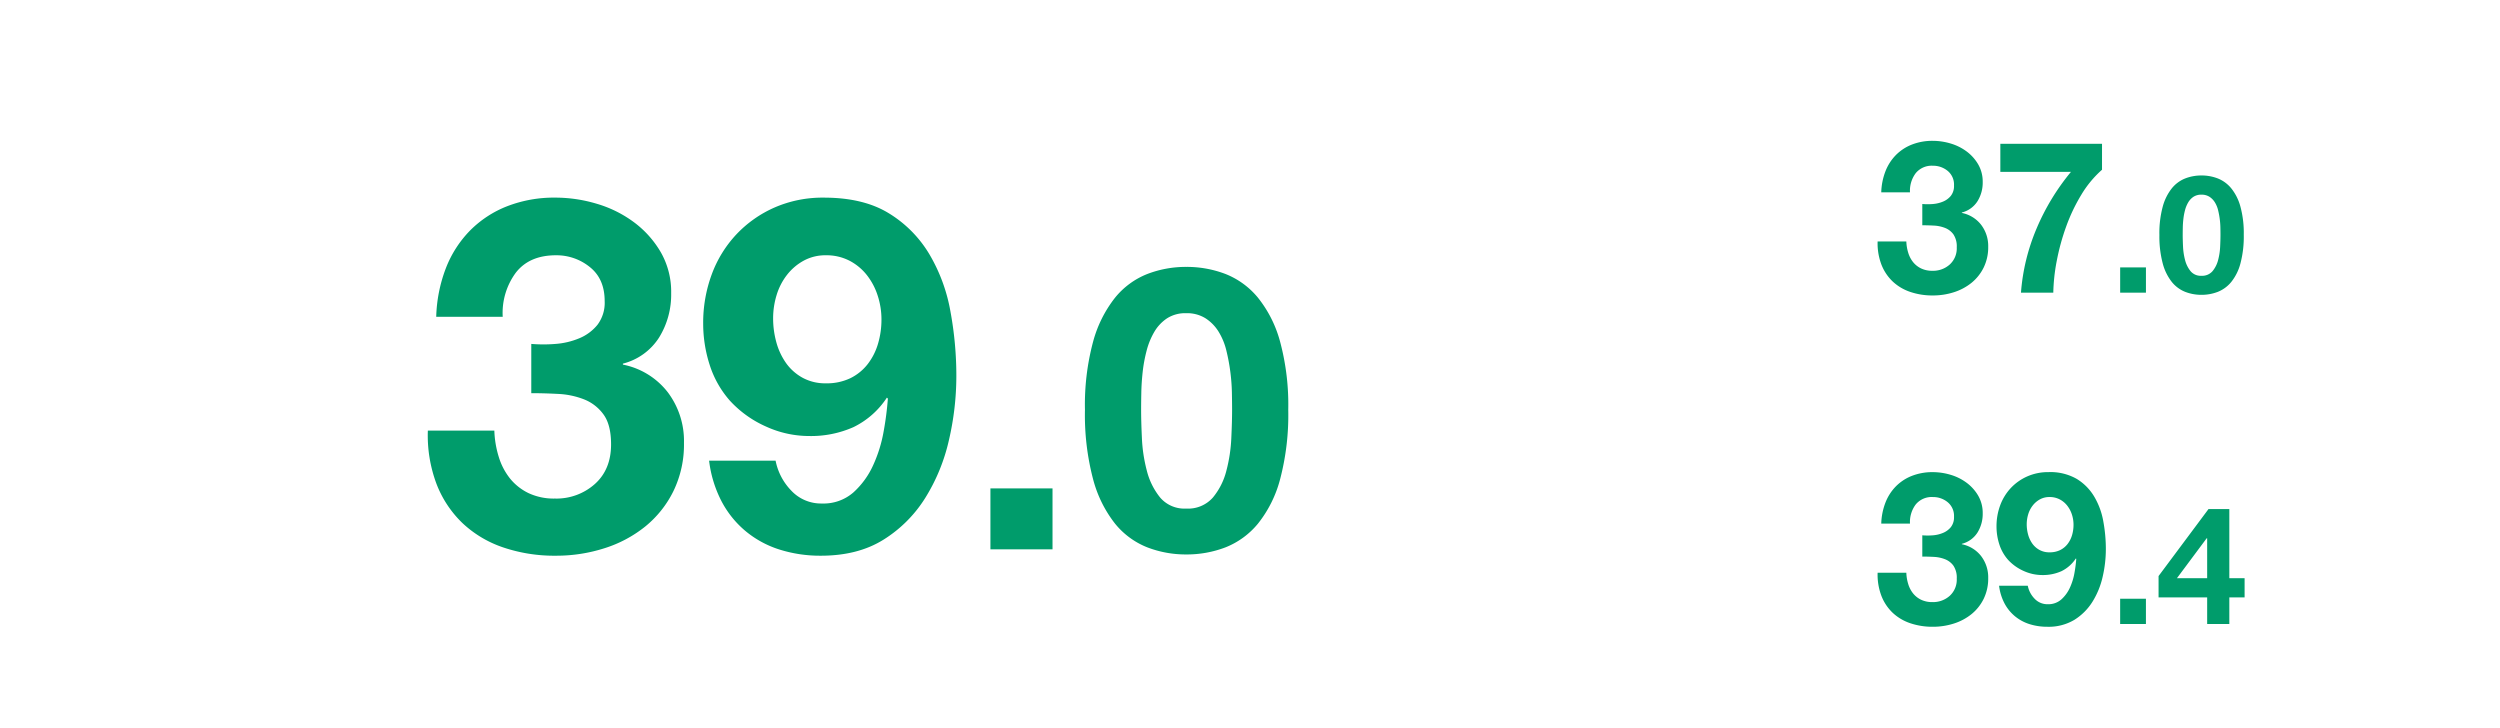 <svg xmlns="http://www.w3.org/2000/svg" width="670" height="195.146" viewBox="0 0 670 195.146">
  <g id="平均年齢" transform="translate(-655 -168.351)">
    <g id="平均年齢_数字">
      <rect id="長方形_1258" data-name="長方形 1258" width="670" height="195.146" transform="translate(655 168.351)" fill="none"/>
      <path id="パス_4630" data-name="パス 4630" d="M-87.5-55.044v13.2q3.432,0,7.194.2a21.826,21.826,0,0,1,6.93,1.452,11.733,11.733,0,0,1,5.214,4.026q2.046,2.772,2.046,8.052,0,6.732-4.356,10.626A15.464,15.464,0,0,1-81.162-13.6a15.927,15.927,0,0,1-7.062-1.452,14.438,14.438,0,0,1-4.95-3.894A17.363,17.363,0,0,1-96.21-24.75,26.662,26.662,0,0,1-97.4-31.812h-17.82a37.034,37.034,0,0,0,2.31,14.256,28.964,28.964,0,0,0,6.93,10.494A29.767,29.767,0,0,0-95.088-.528,42.668,42.668,0,0,0-80.9,1.716,42.287,42.287,0,0,0-67.962-.264,33.522,33.522,0,0,0-57.006-6.072a28.253,28.253,0,0,0,7.59-9.5,28.539,28.539,0,0,0,2.838-12.936,21.675,21.675,0,0,0-4.356-13.6A20.12,20.12,0,0,0-62.946-49.5v-.264a16.218,16.218,0,0,0,9.7-7A21.859,21.859,0,0,0-50.01-68.64,21.342,21.342,0,0,0-52.782-79.6a26.8,26.8,0,0,0-7.194-8.052,31.561,31.561,0,0,0-9.966-4.95,38.7,38.7,0,0,0-11.088-1.65,34.726,34.726,0,0,0-12.936,2.31,28.65,28.65,0,0,0-9.966,6.534,29.693,29.693,0,0,0-6.468,10.1,39.273,39.273,0,0,0-2.574,13h17.82a18.143,18.143,0,0,1,3.5-11.814Q-88.026-78.8-80.9-78.8a14.169,14.169,0,0,1,9.108,3.168q3.96,3.168,3.96,9.108a9.8,9.8,0,0,1-1.914,6.336,12.287,12.287,0,0,1-4.884,3.63,20.359,20.359,0,0,1-6.4,1.518A39.646,39.646,0,0,1-87.5-55.044Zm78.936,10.56A12.6,12.6,0,0,1-14.832-46a13.229,13.229,0,0,1-4.422-3.96,17.813,17.813,0,0,1-2.574-5.544,23.9,23.9,0,0,1-.858-6.4,21.193,21.193,0,0,1,.924-6.2,16.6,16.6,0,0,1,2.772-5.412A14.448,14.448,0,0,1-14.5-77.352,12.119,12.119,0,0,1-8.562-78.8a13.452,13.452,0,0,1,6.336,1.452A14.335,14.335,0,0,1,2.46-73.458a17.55,17.55,0,0,1,2.9,5.544,20.51,20.51,0,0,1,.99,6.27A22.77,22.77,0,0,1,5.43-55.11a16.494,16.494,0,0,1-2.772,5.478,13.3,13.3,0,0,1-4.62,3.762A14.606,14.606,0,0,1-8.562-44.484ZM-22.026-23.76h-17.82a31.814,31.814,0,0,0,3.3,10.824,26.38,26.38,0,0,0,6.468,8.052A26.886,26.886,0,0,0-20.97.066,36.131,36.131,0,0,0-9.882,1.716q9.9,0,16.764-4.29A35.038,35.038,0,0,0,18.1-13.794,50.044,50.044,0,0,0,24.438-29.3a76.092,76.092,0,0,0,1.98-17.16,95.051,95.051,0,0,0-1.584-17.292,45.582,45.582,0,0,0-5.676-15.378A32.034,32.034,0,0,0,8.268-90.09Q1.47-94.248-9.09-94.248a32.148,32.148,0,0,0-13.2,2.64,31.409,31.409,0,0,0-10.23,7.194,31.674,31.674,0,0,0-6.6,10.692,37.36,37.36,0,0,0-2.31,13.266A36.051,36.051,0,0,0-39.714-49.5,26.748,26.748,0,0,0-34.3-39.864a29.066,29.066,0,0,0,9.636,6.93A27.856,27.856,0,0,0-13.05-30.36,28.069,28.069,0,0,0-1.17-32.736a22.414,22.414,0,0,0,8.976-7.92l.264.264A84.639,84.639,0,0,1,6.948-31.68,37.113,37.113,0,0,1,4.11-22.506a22.077,22.077,0,0,1-5.28,7.26,12.149,12.149,0,0,1-8.448,2.97A10.9,10.9,0,0,1-17.8-15.708,15.9,15.9,0,0,1-22.026-23.76ZM35.55-16.324V0H52.192V-16.324ZM75.936-37.418q0-1.908.053-4.611t.371-5.565a39.071,39.071,0,0,1,1.06-5.671A19.549,19.549,0,0,1,79.487-58.3a11.059,11.059,0,0,1,3.392-3.6,9.069,9.069,0,0,1,5.141-1.378A9.331,9.331,0,0,1,93.214-61.9a11.37,11.37,0,0,1,3.5,3.6,17.344,17.344,0,0,1,2.067,5.035,51.673,51.673,0,0,1,1.06,5.671,51.091,51.091,0,0,1,.424,5.565q.053,2.7.053,4.611,0,3.18-.212,7.685a41.294,41.294,0,0,1-1.325,8.692,18.246,18.246,0,0,1-3.6,7.155,8.817,8.817,0,0,1-7.155,2.968,8.536,8.536,0,0,1-7-2.968,18.652,18.652,0,0,1-3.551-7.155,41.294,41.294,0,0,1-1.325-8.692Q75.936-34.238,75.936-37.418Zm-15.052,0a67.69,67.69,0,0,0,2.173,18.6A32.717,32.717,0,0,0,68.94-6.89,21.1,21.1,0,0,0,77.579-.53,28.668,28.668,0,0,0,88.02,1.378,28.96,28.96,0,0,0,98.567-.53a21.484,21.484,0,0,0,8.692-6.36,32.2,32.2,0,0,0,5.936-11.925,67.69,67.69,0,0,0,2.173-18.6A65.141,65.141,0,0,0,113.195-55.6a32.228,32.228,0,0,0-5.936-11.819,21.484,21.484,0,0,0-8.692-6.36A28.96,28.96,0,0,0,88.02-75.684a28.668,28.668,0,0,0-10.441,1.908,21.1,21.1,0,0,0-8.639,6.36A32.745,32.745,0,0,0,63.057-55.6,65.14,65.14,0,0,0,60.884-37.418Z" transform="translate(884.883 315.565)" fill="#009c6b"/>
      <path id="パス_4632" data-name="パス 4632" d="M13-23.769v5.7q1.482,0,3.106.086a9.425,9.425,0,0,1,2.993.627,5.066,5.066,0,0,1,2.251,1.739,5.8,5.8,0,0,1,.883,3.477,5.842,5.842,0,0,1-1.881,4.589,6.678,6.678,0,0,1-4.617,1.681A6.877,6.877,0,0,1,12.682-6.5a6.234,6.234,0,0,1-2.137-1.681,7.5,7.5,0,0,1-1.311-2.508,11.513,11.513,0,0,1-.513-3.049H1.026a15.992,15.992,0,0,0,1,6.156A12.507,12.507,0,0,0,5.016-3.049a12.854,12.854,0,0,0,4.7,2.821,18.425,18.425,0,0,0,6.127.969,18.26,18.26,0,0,0,5.586-.855,14.475,14.475,0,0,0,4.731-2.508,12.2,12.2,0,0,0,3.278-4.1,12.324,12.324,0,0,0,1.225-5.586,9.36,9.36,0,0,0-1.881-5.871A8.688,8.688,0,0,0,23.6-21.375v-.114a7,7,0,0,0,4.19-3.021,9.439,9.439,0,0,0,1.4-5.13,9.216,9.216,0,0,0-1.2-4.731,11.572,11.572,0,0,0-3.106-3.477,13.629,13.629,0,0,0-4.3-2.138,16.711,16.711,0,0,0-4.788-.712,15,15,0,0,0-5.586,1,12.372,12.372,0,0,0-4.3,2.821,12.822,12.822,0,0,0-2.793,4.361A16.959,16.959,0,0,0,2-26.9h7.7a7.835,7.835,0,0,1,1.51-5.1,5.514,5.514,0,0,1,4.645-2.023,6.118,6.118,0,0,1,3.933,1.368,4.742,4.742,0,0,1,1.71,3.933,4.233,4.233,0,0,1-.826,2.736,5.306,5.306,0,0,1-2.109,1.568,8.792,8.792,0,0,1-2.765.656A17.12,17.12,0,0,1,13-23.769Zm34.086,4.56a5.441,5.441,0,0,1-2.708-.655,5.713,5.713,0,0,1-1.91-1.71,7.692,7.692,0,0,1-1.111-2.394,10.322,10.322,0,0,1-.37-2.764,9.151,9.151,0,0,1,.4-2.679,7.166,7.166,0,0,1,1.2-2.337A6.239,6.239,0,0,1,44.517-33.4a5.233,5.233,0,0,1,2.565-.627,5.809,5.809,0,0,1,2.736.627,6.19,6.19,0,0,1,2.023,1.681A7.579,7.579,0,0,1,53.1-29.327a8.857,8.857,0,0,1,.428,2.708,9.832,9.832,0,0,1-.4,2.822,7.123,7.123,0,0,1-1.2,2.365,5.745,5.745,0,0,1-1.995,1.625A6.307,6.307,0,0,1,47.082-19.209ZM41.268-10.26H33.573A13.738,13.738,0,0,0,35-5.586a11.391,11.391,0,0,0,2.793,3.477A11.61,11.61,0,0,0,41.724.029a15.6,15.6,0,0,0,4.788.712,13.4,13.4,0,0,0,7.239-1.853A15.13,15.13,0,0,0,58.6-5.957a21.61,21.61,0,0,0,2.736-6.7,32.858,32.858,0,0,0,.855-7.41,41.044,41.044,0,0,0-.684-7.467,19.683,19.683,0,0,0-2.451-6.641,13.833,13.833,0,0,0-4.7-4.731,14.17,14.17,0,0,0-7.5-1.8,13.882,13.882,0,0,0-5.7,1.14,13.563,13.563,0,0,0-4.417,3.106,13.677,13.677,0,0,0-2.85,4.617,16.133,16.133,0,0,0-1,5.728,15.568,15.568,0,0,0,.741,4.731,11.55,11.55,0,0,0,2.337,4.161,12.551,12.551,0,0,0,4.161,2.992,12.029,12.029,0,0,0,5.016,1.111,12.121,12.121,0,0,0,5.13-1.026,9.679,9.679,0,0,0,3.876-3.42l.114.114a36.548,36.548,0,0,1-.485,3.762,16.026,16.026,0,0,1-1.225,3.961,9.533,9.533,0,0,1-2.28,3.135A5.246,5.246,0,0,1,46.626-5.3a4.705,4.705,0,0,1-3.534-1.482A6.864,6.864,0,0,1,41.268-10.26ZM66.024-6.776V0h6.908V-6.776Zm23.32-16.192v10.692h-8.1l7.964-10.692Zm0,15.84V0h5.94V-7.128h4.092v-5.148H95.284V-30.8H89.7L76.32-12.848v5.72Z" transform="translate(1157.176 335.583)" fill="#009c6b"/>
      <path id="パス_4631" data-name="パス 4631" d="M13-23.769v5.7q1.482,0,3.106.086a9.425,9.425,0,0,1,2.993.627,5.066,5.066,0,0,1,2.251,1.739,5.8,5.8,0,0,1,.883,3.477,5.842,5.842,0,0,1-1.881,4.589,6.678,6.678,0,0,1-4.617,1.681A6.877,6.877,0,0,1,12.682-6.5a6.234,6.234,0,0,1-2.137-1.681,7.5,7.5,0,0,1-1.311-2.508,11.513,11.513,0,0,1-.513-3.049H1.026a15.992,15.992,0,0,0,1,6.156A12.507,12.507,0,0,0,5.016-3.049a12.854,12.854,0,0,0,4.7,2.821,18.425,18.425,0,0,0,6.127.969,18.26,18.26,0,0,0,5.586-.855,14.475,14.475,0,0,0,4.731-2.508,12.2,12.2,0,0,0,3.278-4.1,12.324,12.324,0,0,0,1.225-5.586,9.36,9.36,0,0,0-1.881-5.871A8.688,8.688,0,0,0,23.6-21.375v-.114a7,7,0,0,0,4.19-3.021,9.439,9.439,0,0,0,1.4-5.13,9.216,9.216,0,0,0-1.2-4.731,11.572,11.572,0,0,0-3.106-3.477,13.629,13.629,0,0,0-4.3-2.138,16.711,16.711,0,0,0-4.788-.712,15,15,0,0,0-5.586,1,12.372,12.372,0,0,0-4.3,2.821,12.822,12.822,0,0,0-2.793,4.361A16.959,16.959,0,0,0,2-26.9h7.7a7.835,7.835,0,0,1,1.51-5.1,5.514,5.514,0,0,1,4.645-2.023,6.118,6.118,0,0,1,3.933,1.368,4.742,4.742,0,0,1,1.71,3.933,4.233,4.233,0,0,1-.826,2.736,5.306,5.306,0,0,1-2.109,1.568,8.792,8.792,0,0,1-2.765.656A17.12,17.12,0,0,1,13-23.769Zm48.165-9.177V-39.9H33.915v7.524H52.839a61.161,61.161,0,0,0-9.205,15.162A54.419,54.419,0,0,0,39.444,0h8.664a49.755,49.755,0,0,1,.941-8.607,60.159,60.159,0,0,1,2.508-9.12A47.142,47.142,0,0,1,55.6-26.22,28.38,28.38,0,0,1,61.161-32.946Zm4.863,26.17V0h6.908V-6.776Zm16.764-8.756q0-.792.022-1.914t.154-2.31a16.219,16.219,0,0,1,.44-2.354,8.115,8.115,0,0,1,.858-2.09,4.591,4.591,0,0,1,1.408-1.5,3.765,3.765,0,0,1,2.134-.572,3.873,3.873,0,0,1,2.156.572,4.72,4.72,0,0,1,1.452,1.5,7.2,7.2,0,0,1,.858,2.09,21.449,21.449,0,0,1,.44,2.354,21.207,21.207,0,0,1,.176,2.31q.022,1.122.022,1.914,0,1.32-.088,3.19a17.141,17.141,0,0,1-.55,3.608,7.574,7.574,0,0,1-1.5,2.97A3.66,3.66,0,0,1,87.8-4.532a3.543,3.543,0,0,1-2.9-1.232,7.742,7.742,0,0,1-1.474-2.97,17.14,17.14,0,0,1-.55-3.608Q82.788-14.212,82.788-15.532Zm-6.248,0a28.1,28.1,0,0,0,.9,7.722,13.581,13.581,0,0,0,2.442,4.95A8.757,8.757,0,0,0,83.47-.22,11.9,11.9,0,0,0,87.8.572,12.021,12.021,0,0,0,92.182-.22,8.918,8.918,0,0,0,95.79-2.86a13.368,13.368,0,0,0,2.464-4.95,28.1,28.1,0,0,0,.9-7.722,27.039,27.039,0,0,0-.9-7.546,13.378,13.378,0,0,0-2.464-4.906,8.918,8.918,0,0,0-3.608-2.64,12.021,12.021,0,0,0-4.378-.792,11.9,11.9,0,0,0-4.334.792,8.757,8.757,0,0,0-3.586,2.64,13.592,13.592,0,0,0-2.442,4.906A27.04,27.04,0,0,0,76.54-15.532Z" transform="translate(1157.176 246.793)" fill="#009c6b"/>
    </g>
  </g>
</svg>
